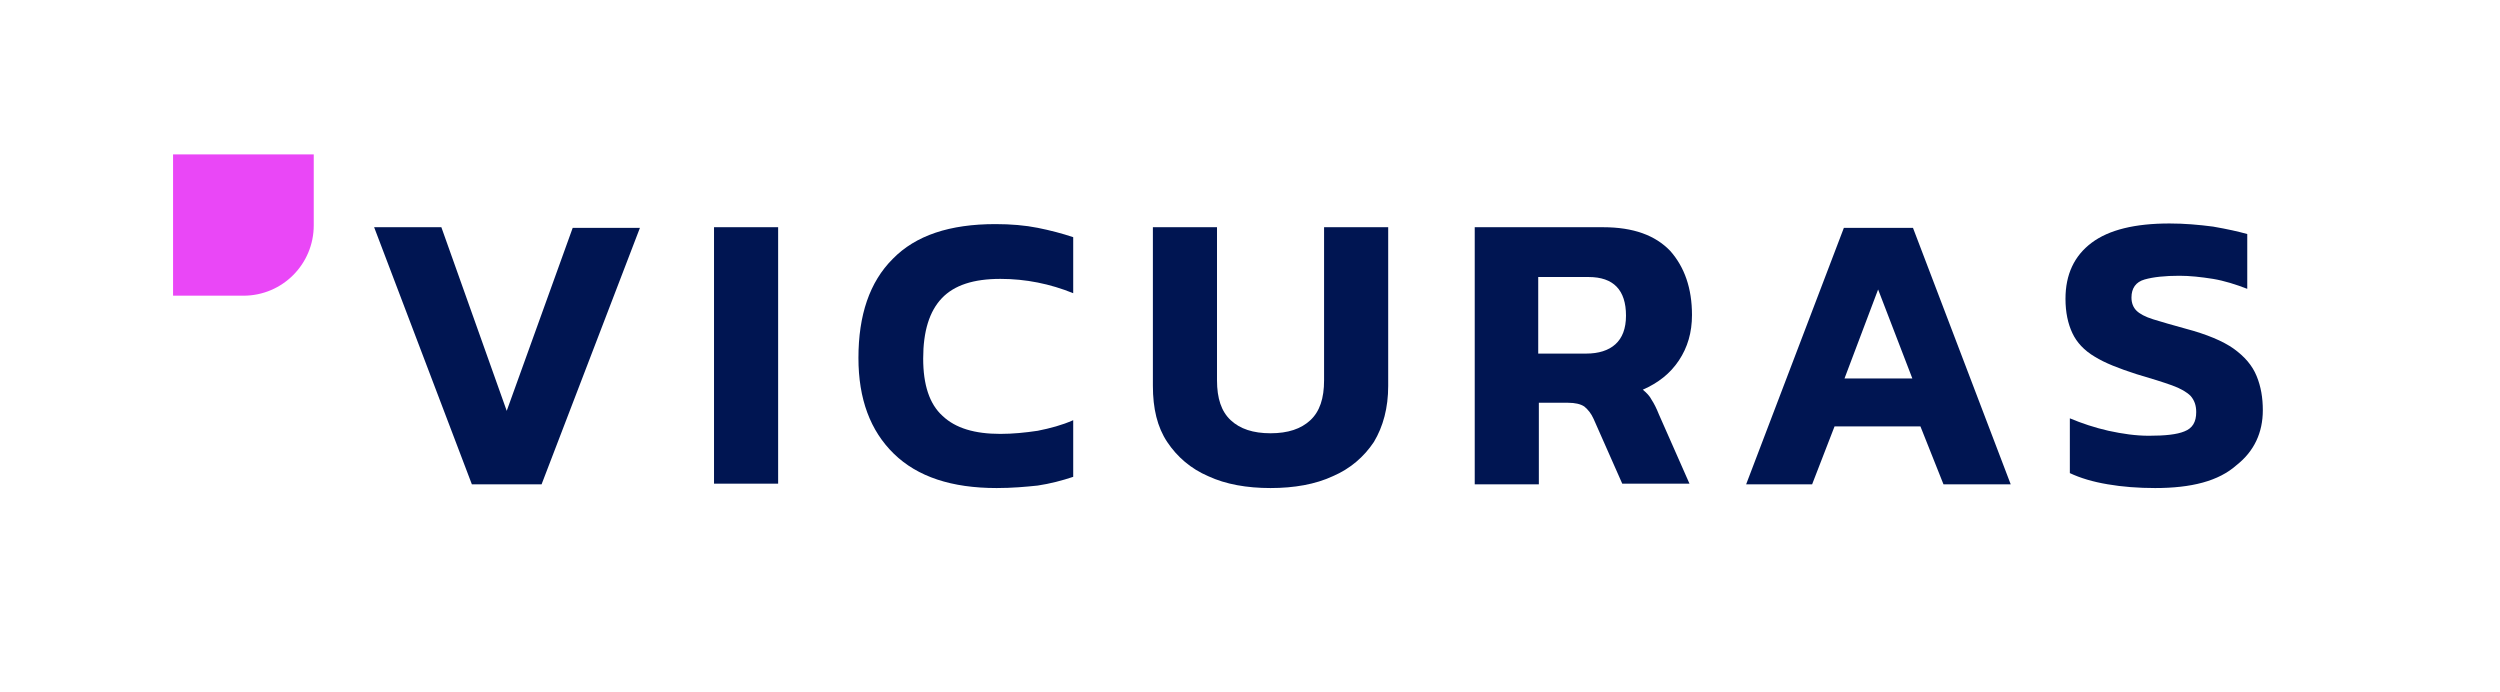 <?xml version="1.0" encoding="utf-8"?>
<!-- Generator: Adobe Illustrator 26.2.1, SVG Export Plug-In . SVG Version: 6.00 Build 0)  -->
<svg version="1.1" id="Layer_1" xmlns="http://www.w3.org/2000/svg" xmlns:xlink="http://www.w3.org/1999/xlink" x="0px" y="0px"
	 viewBox="0 0 401.6 111.1" style="enable-background:new 0 0 401.6 111.1;" xml:space="preserve">
<style type="text/css">
	.st0{fill:#001552;}
	.st1{fill:#EA47F7;}
</style>
<g>
	<path class="st0" d="M75.8,77.8L60.1,36.5h10.8L81.4,66l10.6-29.4h10.8L87,77.8H75.8z"/>
</g>
<g>
	<path class="st0" d="M114.7,77.8V36.5H125v41.2H114.7z"/>
</g>
<g>
	<path class="st0" d="M160.1,78.4c-7.2,0-12.7-1.8-16.5-5.5c-3.8-3.7-5.7-8.8-5.7-15.4c0-6.9,1.8-12.2,5.5-15.9
		c3.7-3.8,9.2-5.6,16.5-5.6c2.5,0,4.8,0.2,6.8,0.6s3.9,0.9,5.7,1.5v9c-3.7-1.5-7.6-2.3-11.7-2.3c-4.3,0-7.4,1-9.4,3.1s-3,5.3-3,9.7
		c0,4.2,1,7.3,3.1,9.2c2.1,2,5.2,2.9,9.3,2.9c2,0,4-0.2,6-0.5c2-0.4,3.9-0.9,5.7-1.7v9.1c-1.8,0.6-3.7,1.1-5.7,1.4
		C164.8,78.2,162.6,78.4,160.1,78.4z"/>
	<path class="st0" d="M204.1,78.4c-3.8,0-7.2-0.6-10-1.9c-2.8-1.2-5-3.1-6.6-5.5c-1.6-2.4-2.3-5.4-2.3-9V36.5h10.3v24.6
		c0,2.9,0.7,5,2.2,6.4c1.5,1.4,3.6,2.1,6.4,2.1c2.8,0,4.9-0.7,6.4-2.1c1.5-1.4,2.2-3.5,2.2-6.4V36.5H223v25.5c0,3.5-0.8,6.5-2.3,9
		c-1.6,2.4-3.8,4.3-6.6,5.5C211.3,77.8,207.9,78.4,204.1,78.4z"/>
	<path class="st0" d="M236.9,77.8V36.5h20.6c4.9,0,8.4,1.3,10.8,3.8c2.3,2.6,3.5,6,3.5,10.3c0,2.8-0.7,5.2-2.1,7.3
		c-1.4,2.1-3.3,3.6-5.8,4.7c0.6,0.5,1.1,1,1.4,1.6c0.4,0.6,0.8,1.4,1.2,2.4l4.9,11.1h-10.8L256,67.3c-0.4-0.9-0.9-1.5-1.5-2
		c-0.6-0.4-1.5-0.6-2.6-0.6h-4.7v13.1H236.9z M247.2,56.8h7.6c2,0,3.6-0.5,4.7-1.5c1.1-1,1.7-2.5,1.7-4.6c0-4.1-2-6.2-6-6.2h-8.1
		V56.8z"/>
	<path class="st0" d="M280.5,77.8l15.7-41.2h11.1l15.7,41.2h-10.8l-3.7-9.3h-13.8l-3.6,9.3H280.5z M296.3,60.8h10.9l-5.5-14.3
		L296.3,60.8z"/>
	<path class="st0" d="M346.2,78.4c-2.7,0-5.3-0.2-7.6-0.6c-2.4-0.4-4.4-1-6.1-1.8v-8.8c1.9,0.8,4,1.5,6.2,2c2.3,0.5,4.4,0.8,6.5,0.8
		c2.6,0,4.5-0.2,5.7-0.7c1.3-0.5,1.9-1.5,1.9-3.1c0-1.1-0.3-1.9-0.9-2.6c-0.6-0.6-1.6-1.2-3-1.7c-1.4-0.5-3.3-1.1-5.7-1.8
		c-2.8-0.9-5.1-1.8-6.7-2.8c-1.7-1-2.9-2.3-3.6-3.8c-0.7-1.5-1.1-3.3-1.1-5.5c0-3.9,1.4-6.9,4.2-9c2.8-2.1,7-3.1,12.5-3.1
		c2.4,0,4.7,0.2,7,0.5c2.3,0.4,4.1,0.8,5.5,1.2v8.8c-1.8-0.7-3.7-1.3-5.5-1.6c-1.9-0.3-3.7-0.5-5.4-0.5c-2.3,0-4.2,0.2-5.6,0.6
		c-1.4,0.4-2.1,1.4-2.1,2.9c0,0.9,0.3,1.6,0.8,2.1c0.5,0.5,1.4,1,2.7,1.4c1.3,0.4,3,0.9,5.2,1.5c3.4,0.9,6,2,7.7,3.2
		c1.8,1.3,3,2.7,3.7,4.4s1,3.5,1,5.5c0,3.6-1.4,6.6-4.2,8.8C356.4,77.3,352,78.4,346.2,78.4z"/>
</g>
<g>
	<path class="st1" d="M27.8,24.8v22.7h11.3c6.3,0,11.3-5.1,11.3-11.3V24.8H27.8z"/>
</g>
</svg>
